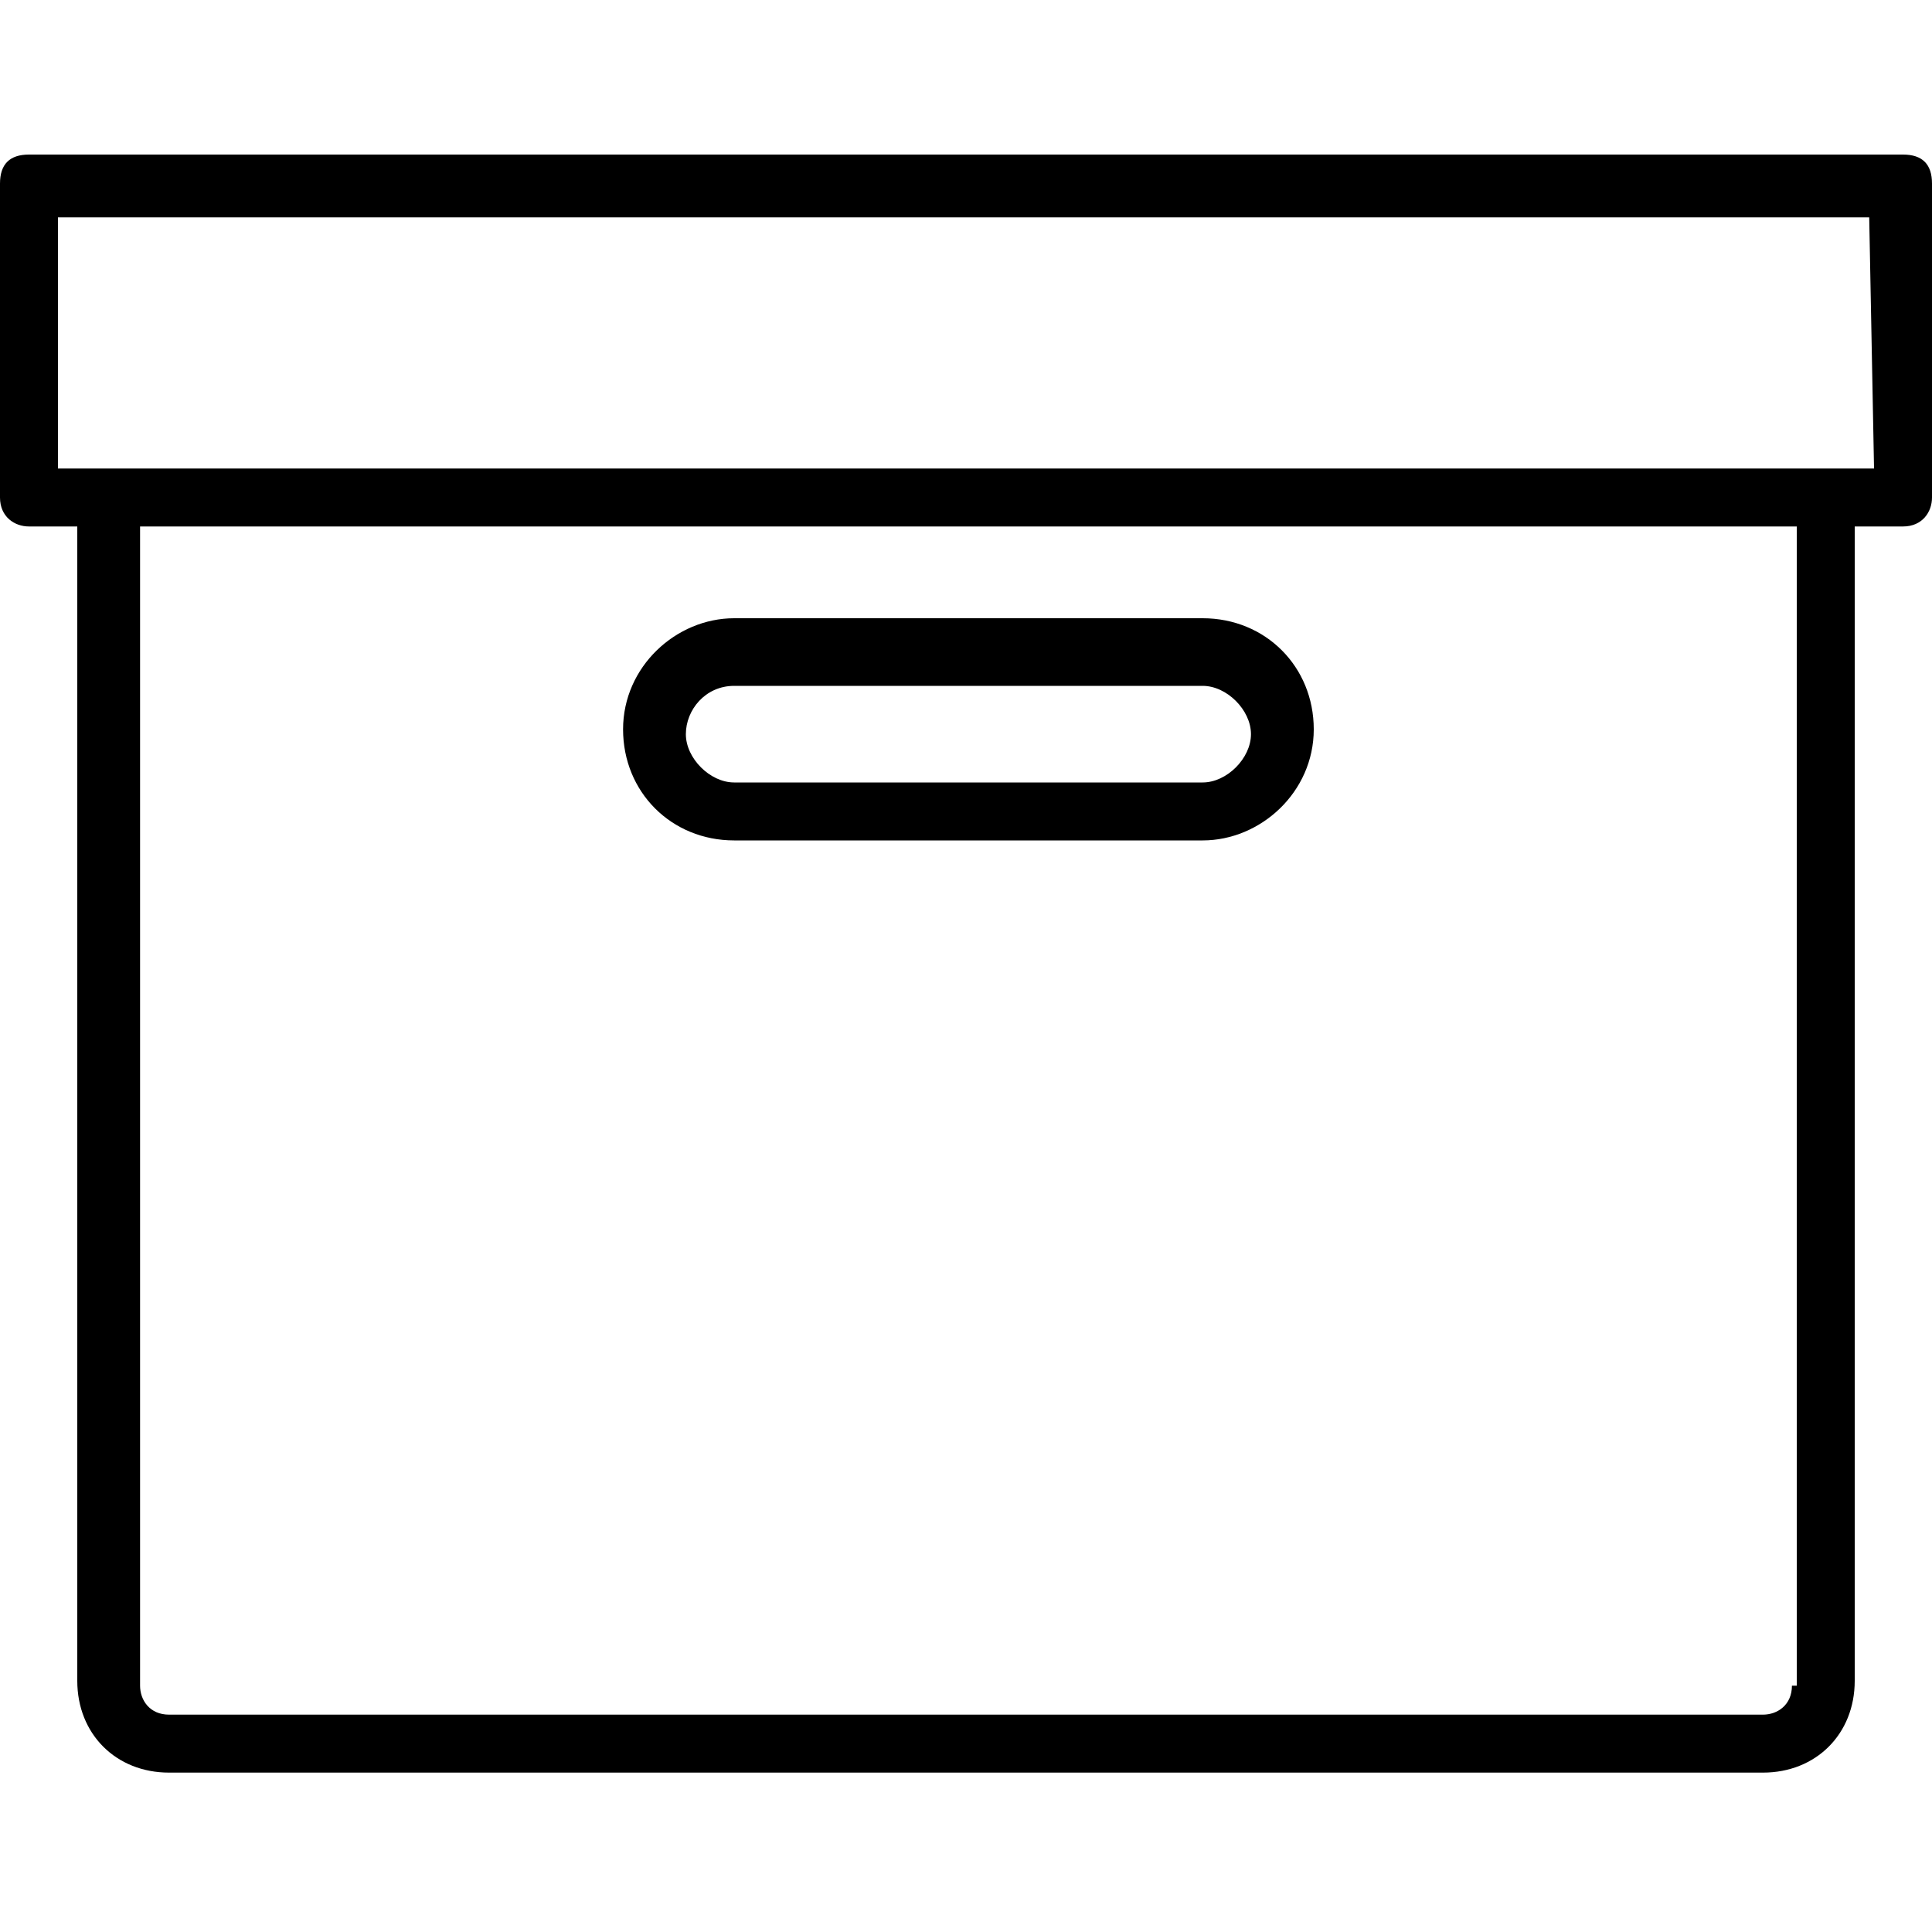 <?xml version="1.0" encoding="utf-8"?>
<!-- Generator: Adobe Illustrator 19.0.0, SVG Export Plug-In . SVG Version: 6.00 Build 0)  -->
<svg version="1.1" id="Calque_1" xmlns="http://www.w3.org/2000/svg" xmlns:xlink="http://www.w3.org/1999/xlink" x="0px" y="0px"
	 viewBox="0 0 40 40" style="enable-background:new 0 0 40 40;" xml:space="preserve">
<path id="XMLID_9_" d="M39.4,3.2H0.6C0.2,3.2,0,3.4,0,3.8v6.5c0,0.4,0.3,0.6,0.6,0.6h1v23.9c0,1.1,0.8,1.9,1.9,1.9h33
	c1.1,0,1.9-0.8,1.9-1.9V10.9h1c0.4,0,0.6-0.3,0.6-0.6V3.8C40,3.4,39.8,3.2,39.4,3.2z M37.1,34.9c0,0.4-0.3,0.6-0.6,0.6h-33
	c-0.4,0-0.6-0.3-0.6-0.6v-24h34.3v24H37.1z M38.8,9.7H1.2V4.5h37.5L38.8,9.7L38.8,9.7z M15.2,17.4h9.7c1.2,0,2.3-1,2.3-2.3
	s-1-2.3-2.3-2.3h-9.7c-1.2,0-2.3,1-2.3,2.3S13.9,17.4,15.2,17.4z M15.2,14.2h9.7c0.5,0,1,0.5,1,1s-0.5,1-1,1h-9.7c-0.5,0-1-0.5-1-1
	S14.6,14.2,15.2,14.2z"/>
</svg>
